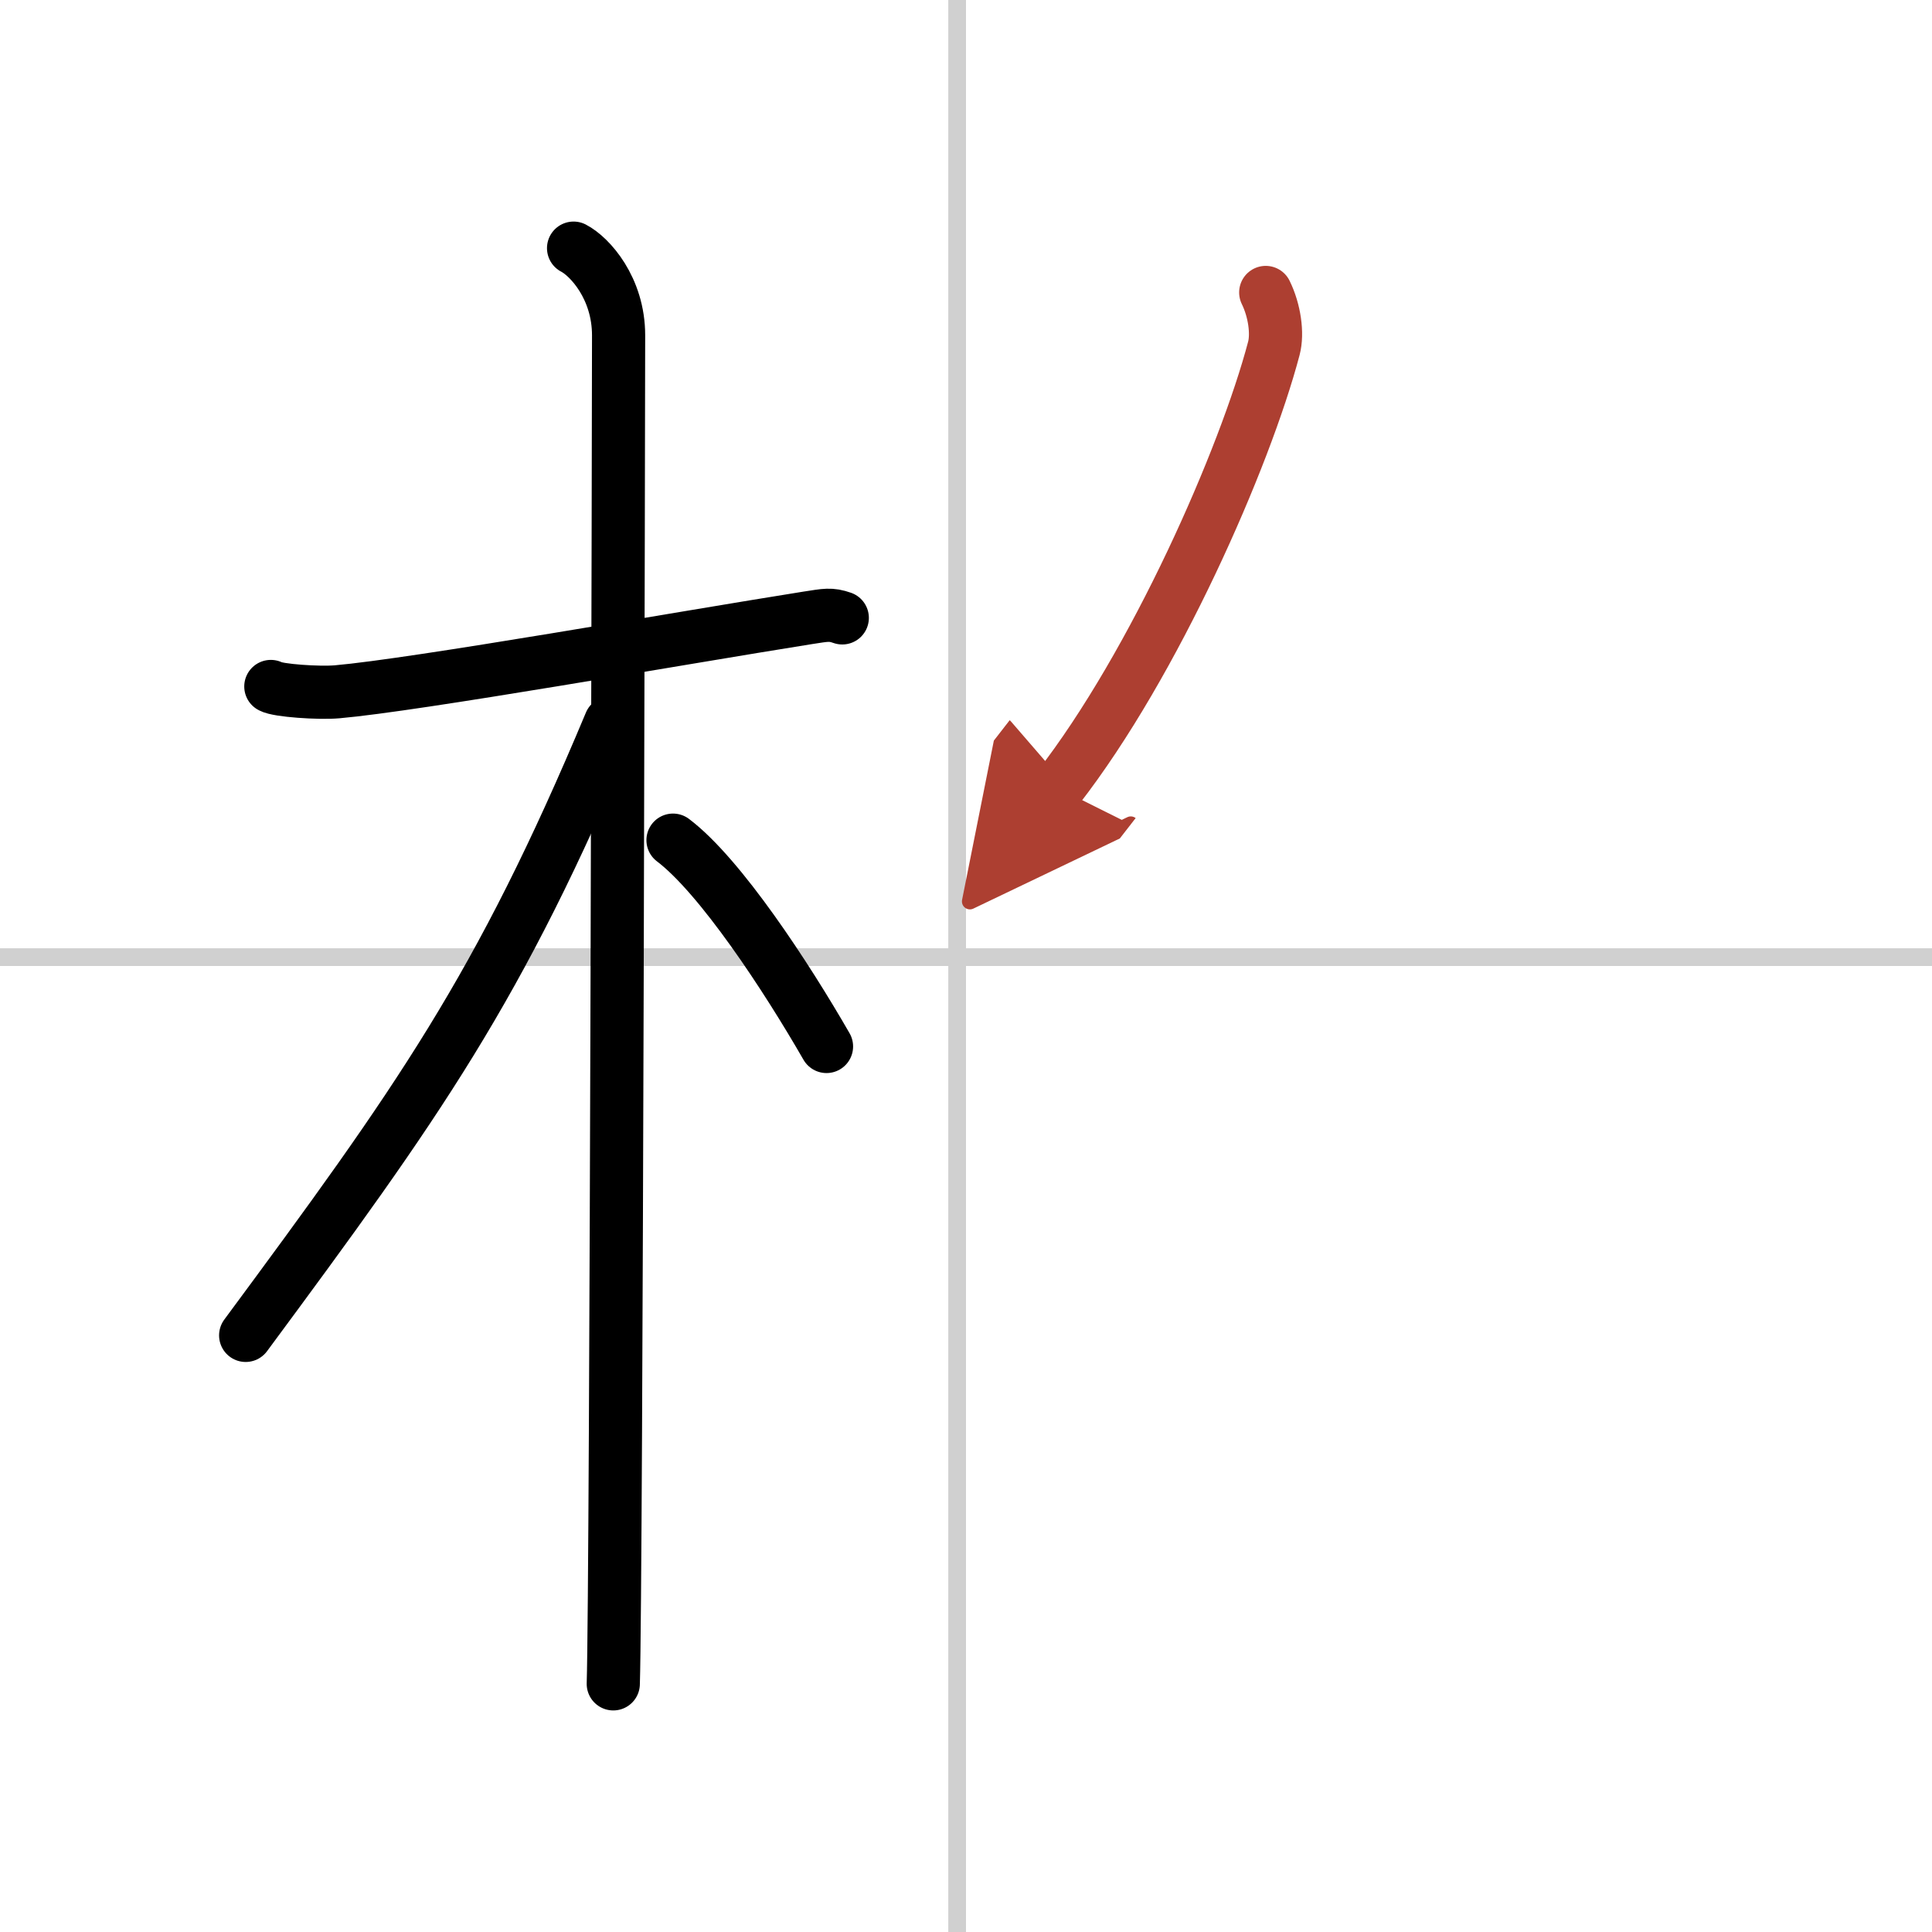 <svg width="400" height="400" viewBox="0 0 109 109" xmlns="http://www.w3.org/2000/svg"><defs><marker id="a" markerWidth="4" orient="auto" refX="1" refY="5" viewBox="0 0 10 10"><polyline points="0 0 10 5 0 10 1 5" fill="#ad3f31" stroke="#ad3f31"/></marker></defs><g fill="none" stroke="#000" stroke-linecap="round" stroke-linejoin="round" stroke-width="3"><rect width="100%" height="100%" fill="#fff" stroke="#fff"/><line x1="54" x2="54" y2="109" stroke="#d0d0d0" stroke-width="1"/><line x2="109" y1="54" y2="54" stroke="#d0d0d0" stroke-width="1"/><path d="m15.28 38.73c0.39 0.23 2.7 0.39 3.74 0.3 4.46-0.39 19.37-3.03 26.54-4.17 1.04-0.16 1.3-0.23 1.96 0"/><path d="m32.36 14c0.91 0.47 2.54 2.25 2.54 4.92 0 0.95-0.12 70.25-0.3 76.08"/><path d="m34.44 40.78c-6.29 15.04-10.85 21.4-20.58 34.56"/><path d="m37.97 47.4c2.68 2.03 6.4 7.71 8.66 11.64"/><path d="m71.41 16.5c0.5 1.02 0.68 2.31 0.46 3.15-1.63 6.18-6.71 17.77-12.18 24.81" marker-end="url(#a)" stroke="#ad3f31"/></g></svg>
